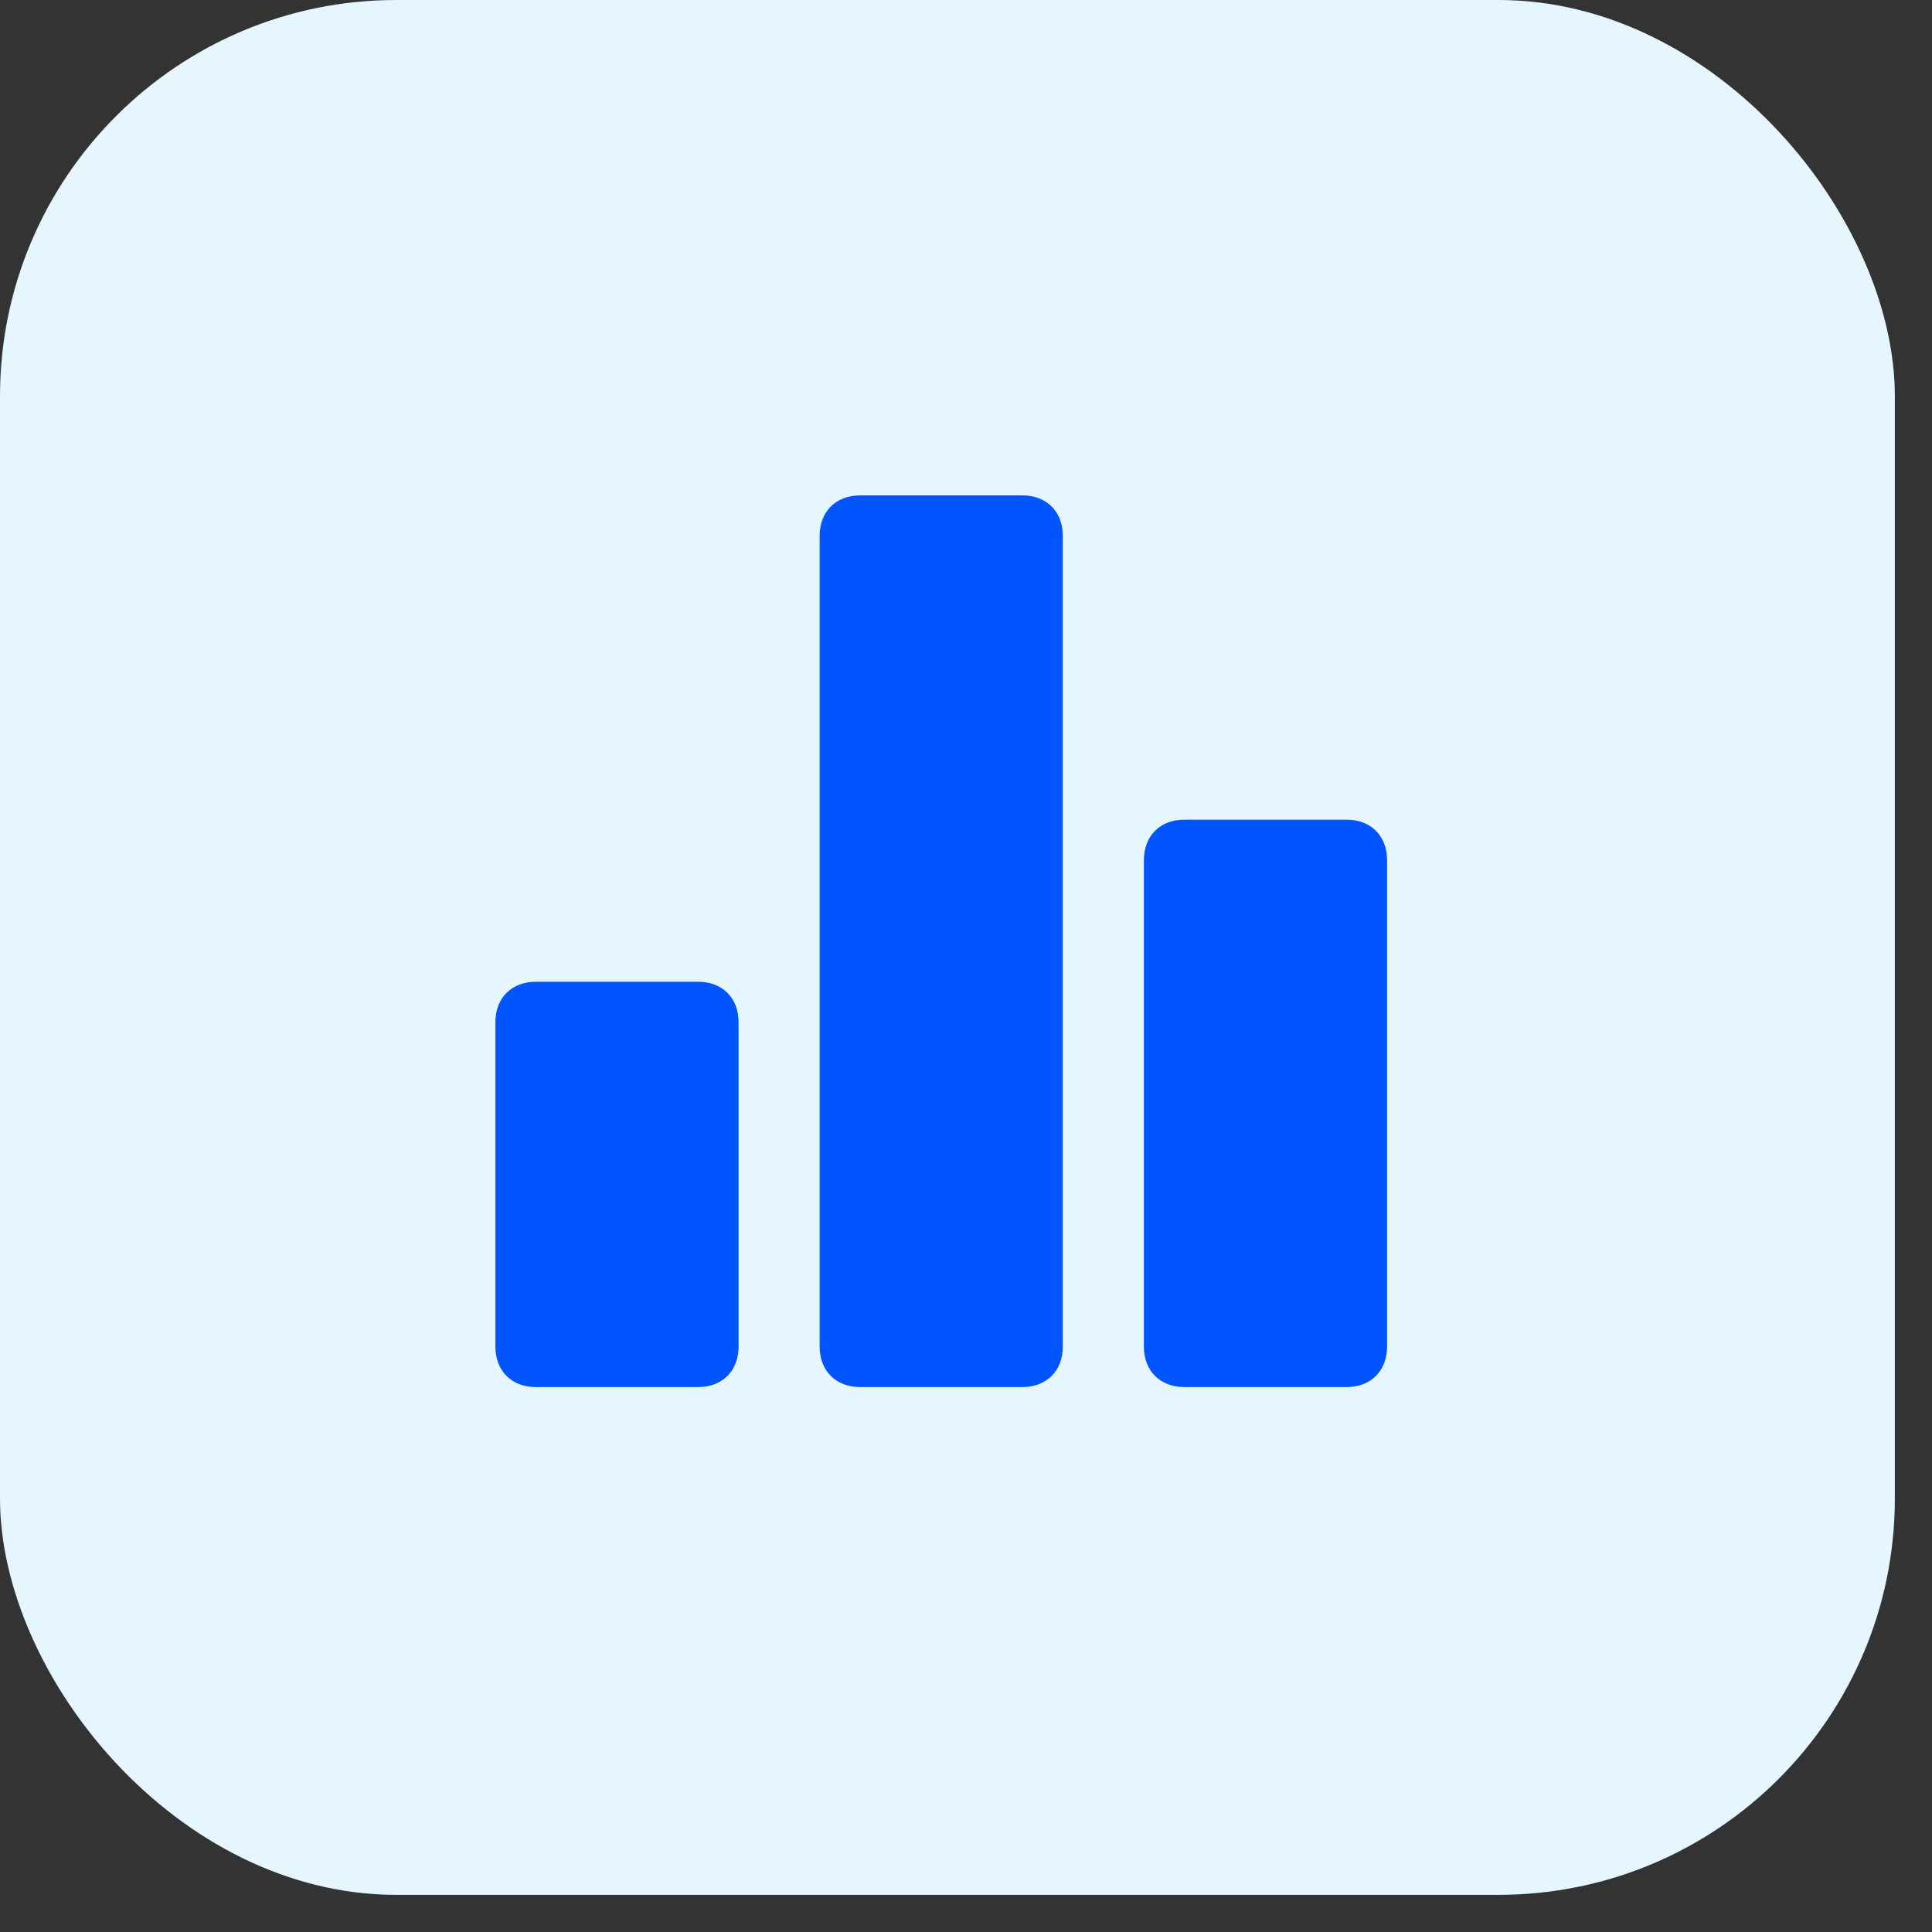 <svg
              xmlns="http://www.w3.org/2000/svg"
              width="39"
              height="39"
              viewBox="0 0 39 39"
              fill="none"
            >
              <rect x="0" y="0" width="39" height="39" fill="#333333" stroke="none"/>
              <rect
                width="38.25"
                height="38.25"
                rx="8"
                fill="#E5F6FF"
                
                
              />
              <path
                d="M14.091 19.818H10.818C10.327 19.818 10 20.145 10 20.636V27.182C10 27.673 10.327 28 10.818 28H14.091C14.582 28 14.909 27.673 14.909 27.182V20.636C14.909 20.145 14.582 19.818 14.091 19.818ZM27.182 16.546H23.909C23.418 16.546 23.091 16.873 23.091 17.364V27.182C23.091 27.673 23.418 28 23.909 28H27.182C27.673 28 28 27.673 28 27.182V17.364C28 16.873 27.673 16.546 27.182 16.546ZM20.636 10H17.364C16.873 10 16.546 10.327 16.546 10.818V27.182C16.546 27.673 16.873 28 17.364 28H20.636C21.127 28 21.454 27.673 21.454 27.182V10.818C21.454 10.327 21.127 10 20.636 10Z"
                fill="#0055FF"
              />
            </svg>
